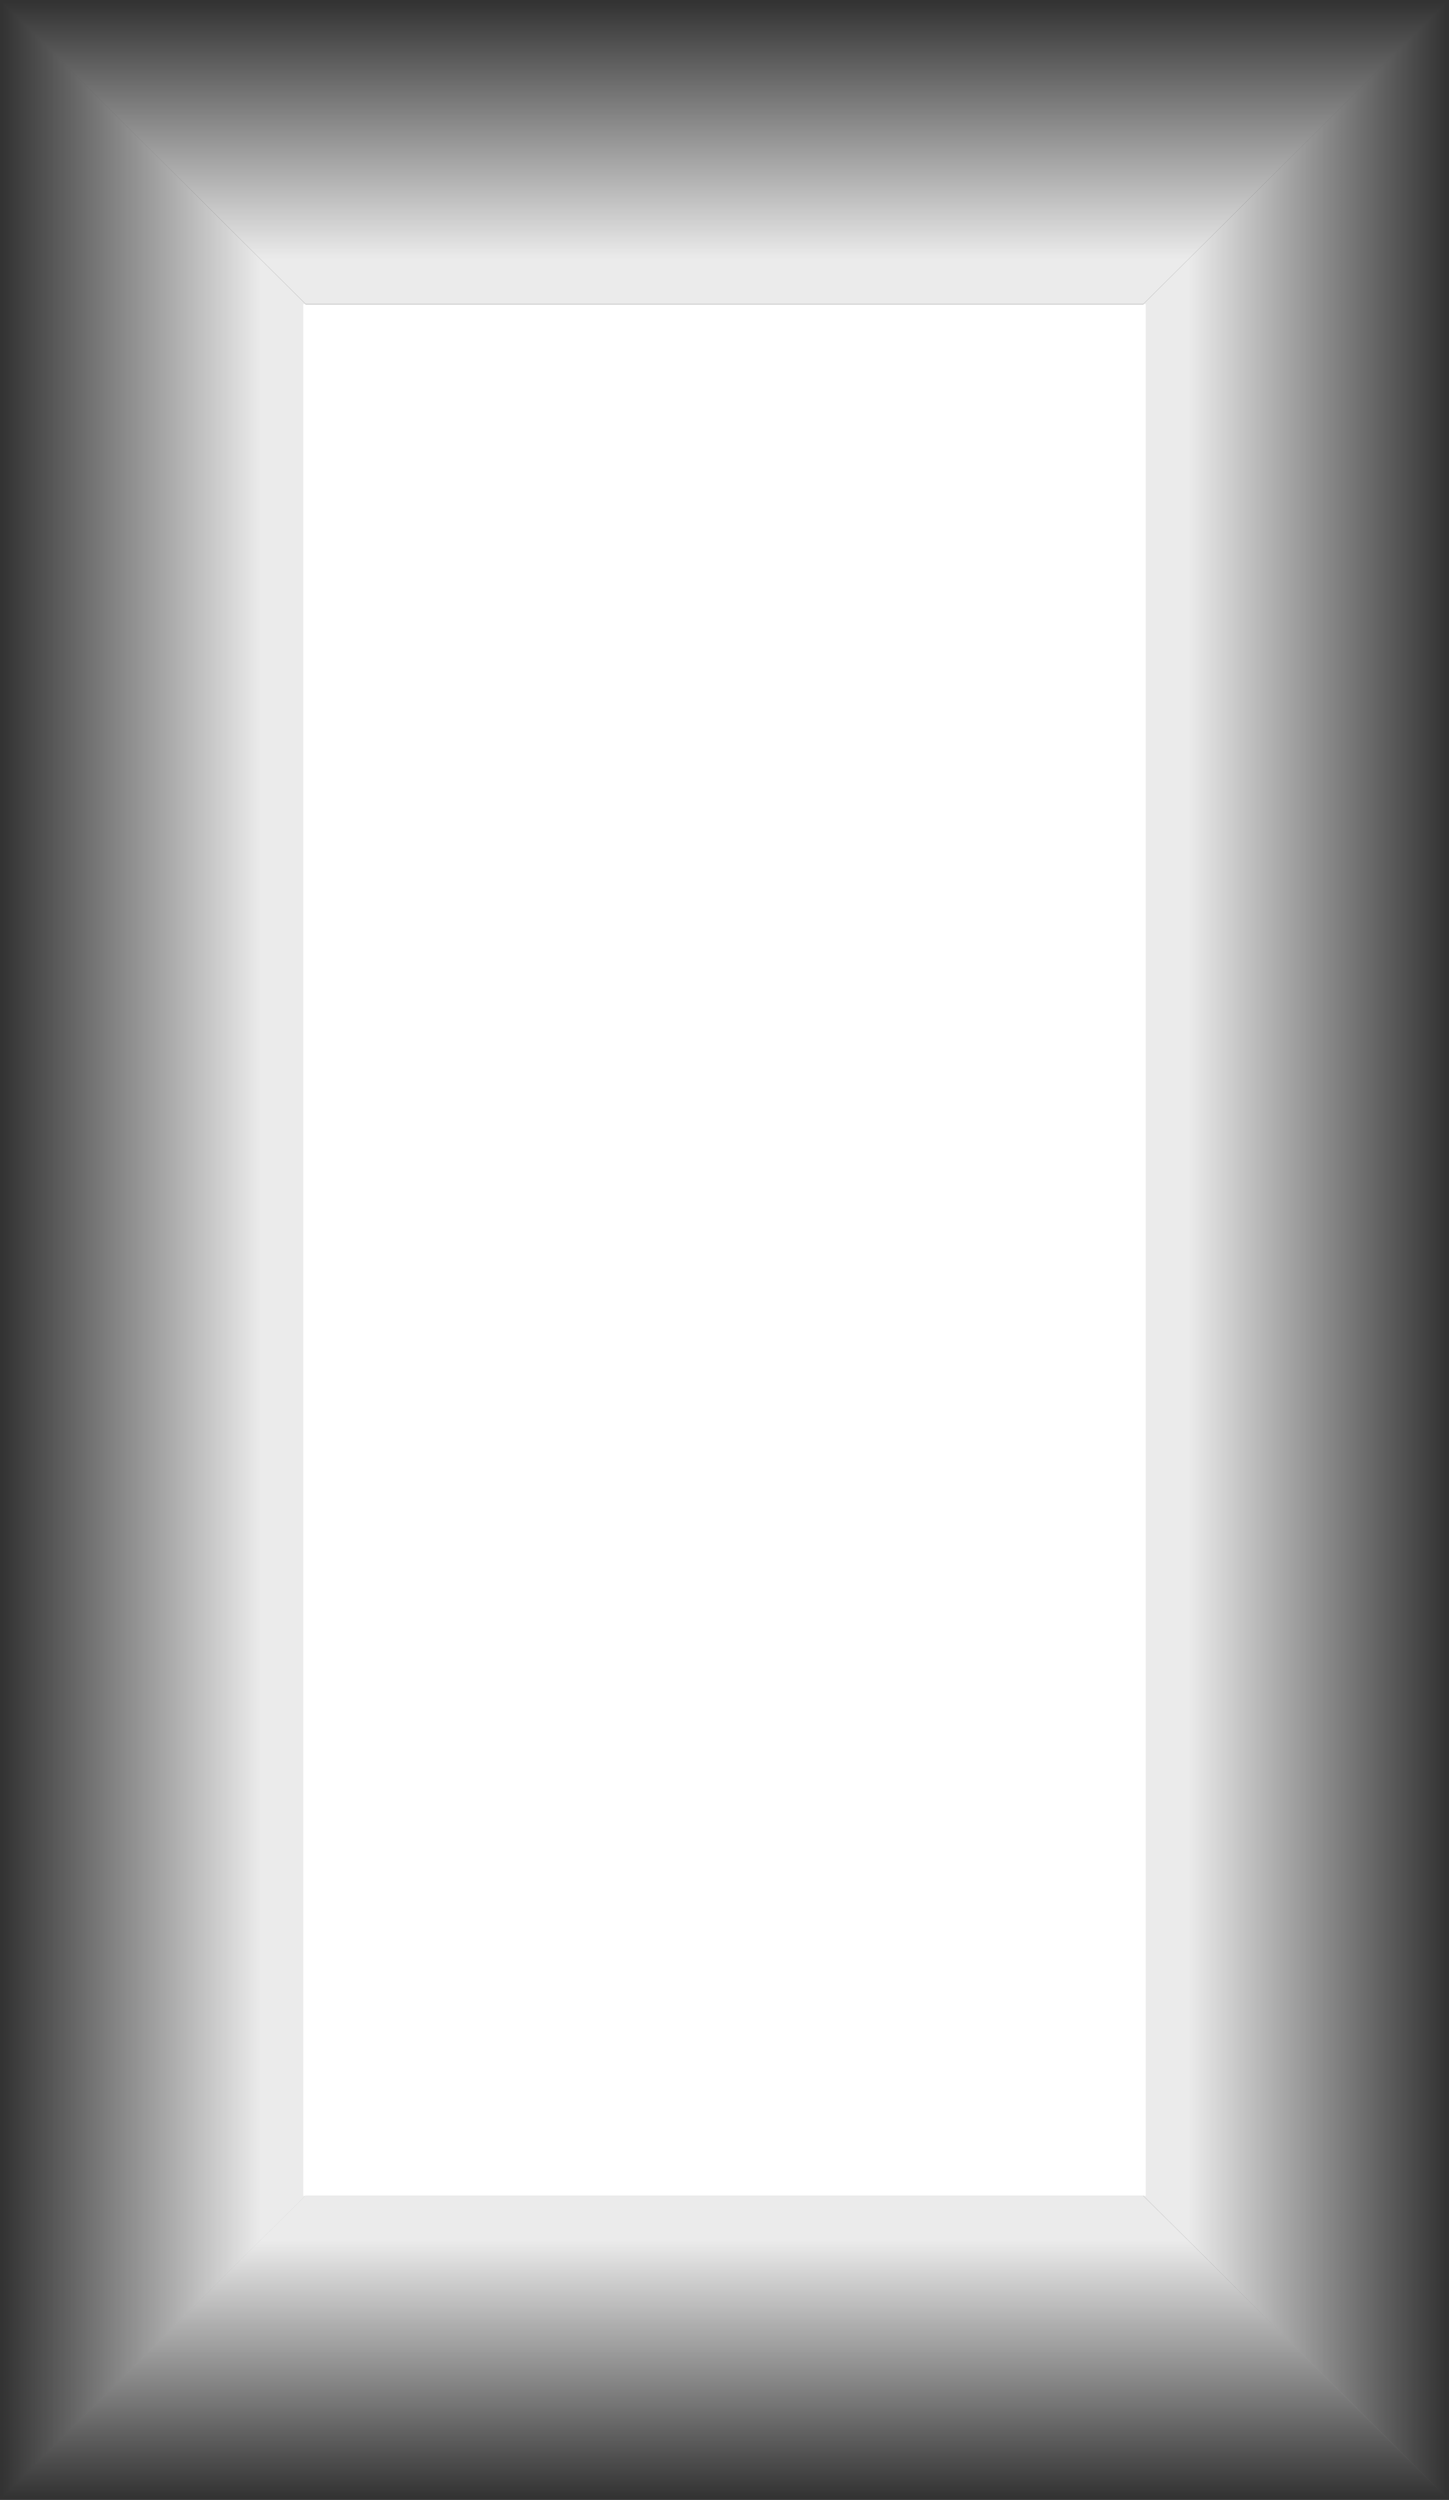 <svg xmlns="http://www.w3.org/2000/svg" xmlns:xlink="http://www.w3.org/1999/xlink" viewBox="0 0 69.18 119.29"><rect x="0" y="0" width="69.18" height="119.29" fill="#333333" stroke="none"/><defs><style>.a{fill:url(#a);}.b{fill:url(#b);}.c{fill:url(#c);}.d{fill:url(#d);}.e{fill:#fff;}</style><linearGradient id="a" x1="34.59" y1="0.11" x2="34.59" y2="12.34" gradientUnits="userSpaceOnUse"><stop offset="0" stop-color="#fff" stop-opacity="0"/><stop offset="1" stop-color="#fff" stop-opacity="0.9"/></linearGradient><linearGradient id="b" x1="1065.81" y1="779.95" x2="1065.81" y2="792.24" gradientTransform="translate(849.01 -1006.16) rotate(90)" xlink:href="#a"/><linearGradient id="c" x1="565.52" y1="84.04" x2="565.52" y2="96.27" gradientTransform="translate(600.1 203.19) rotate(180)" xlink:href="#a"/><linearGradient id="d" x1="1149.72" y1="249.02" x2="1149.72" y2="261.32" gradientTransform="translate(-248.91 1209.36) rotate(-90)" xlink:href="#a"/></defs><title>door_light</title><polygon class="a" points="69.17 0 0 0 14.58 14.5 54.6 14.5 69.17 0"/><polygon class="b" points="69.17 119.29 69.17 0 54.6 14.5 54.6 104.79 69.17 119.29"/><polygon class="c" points="0 119.27 69.16 119.27 54.58 104.77 14.57 104.77 0 119.27"/><polygon class="d" points="0 0 0 119.27 14.58 104.77 14.58 14.5 0 0"/><rect class="e" x="14.48" y="14.51" width="40.22" height="90.27"/></svg>